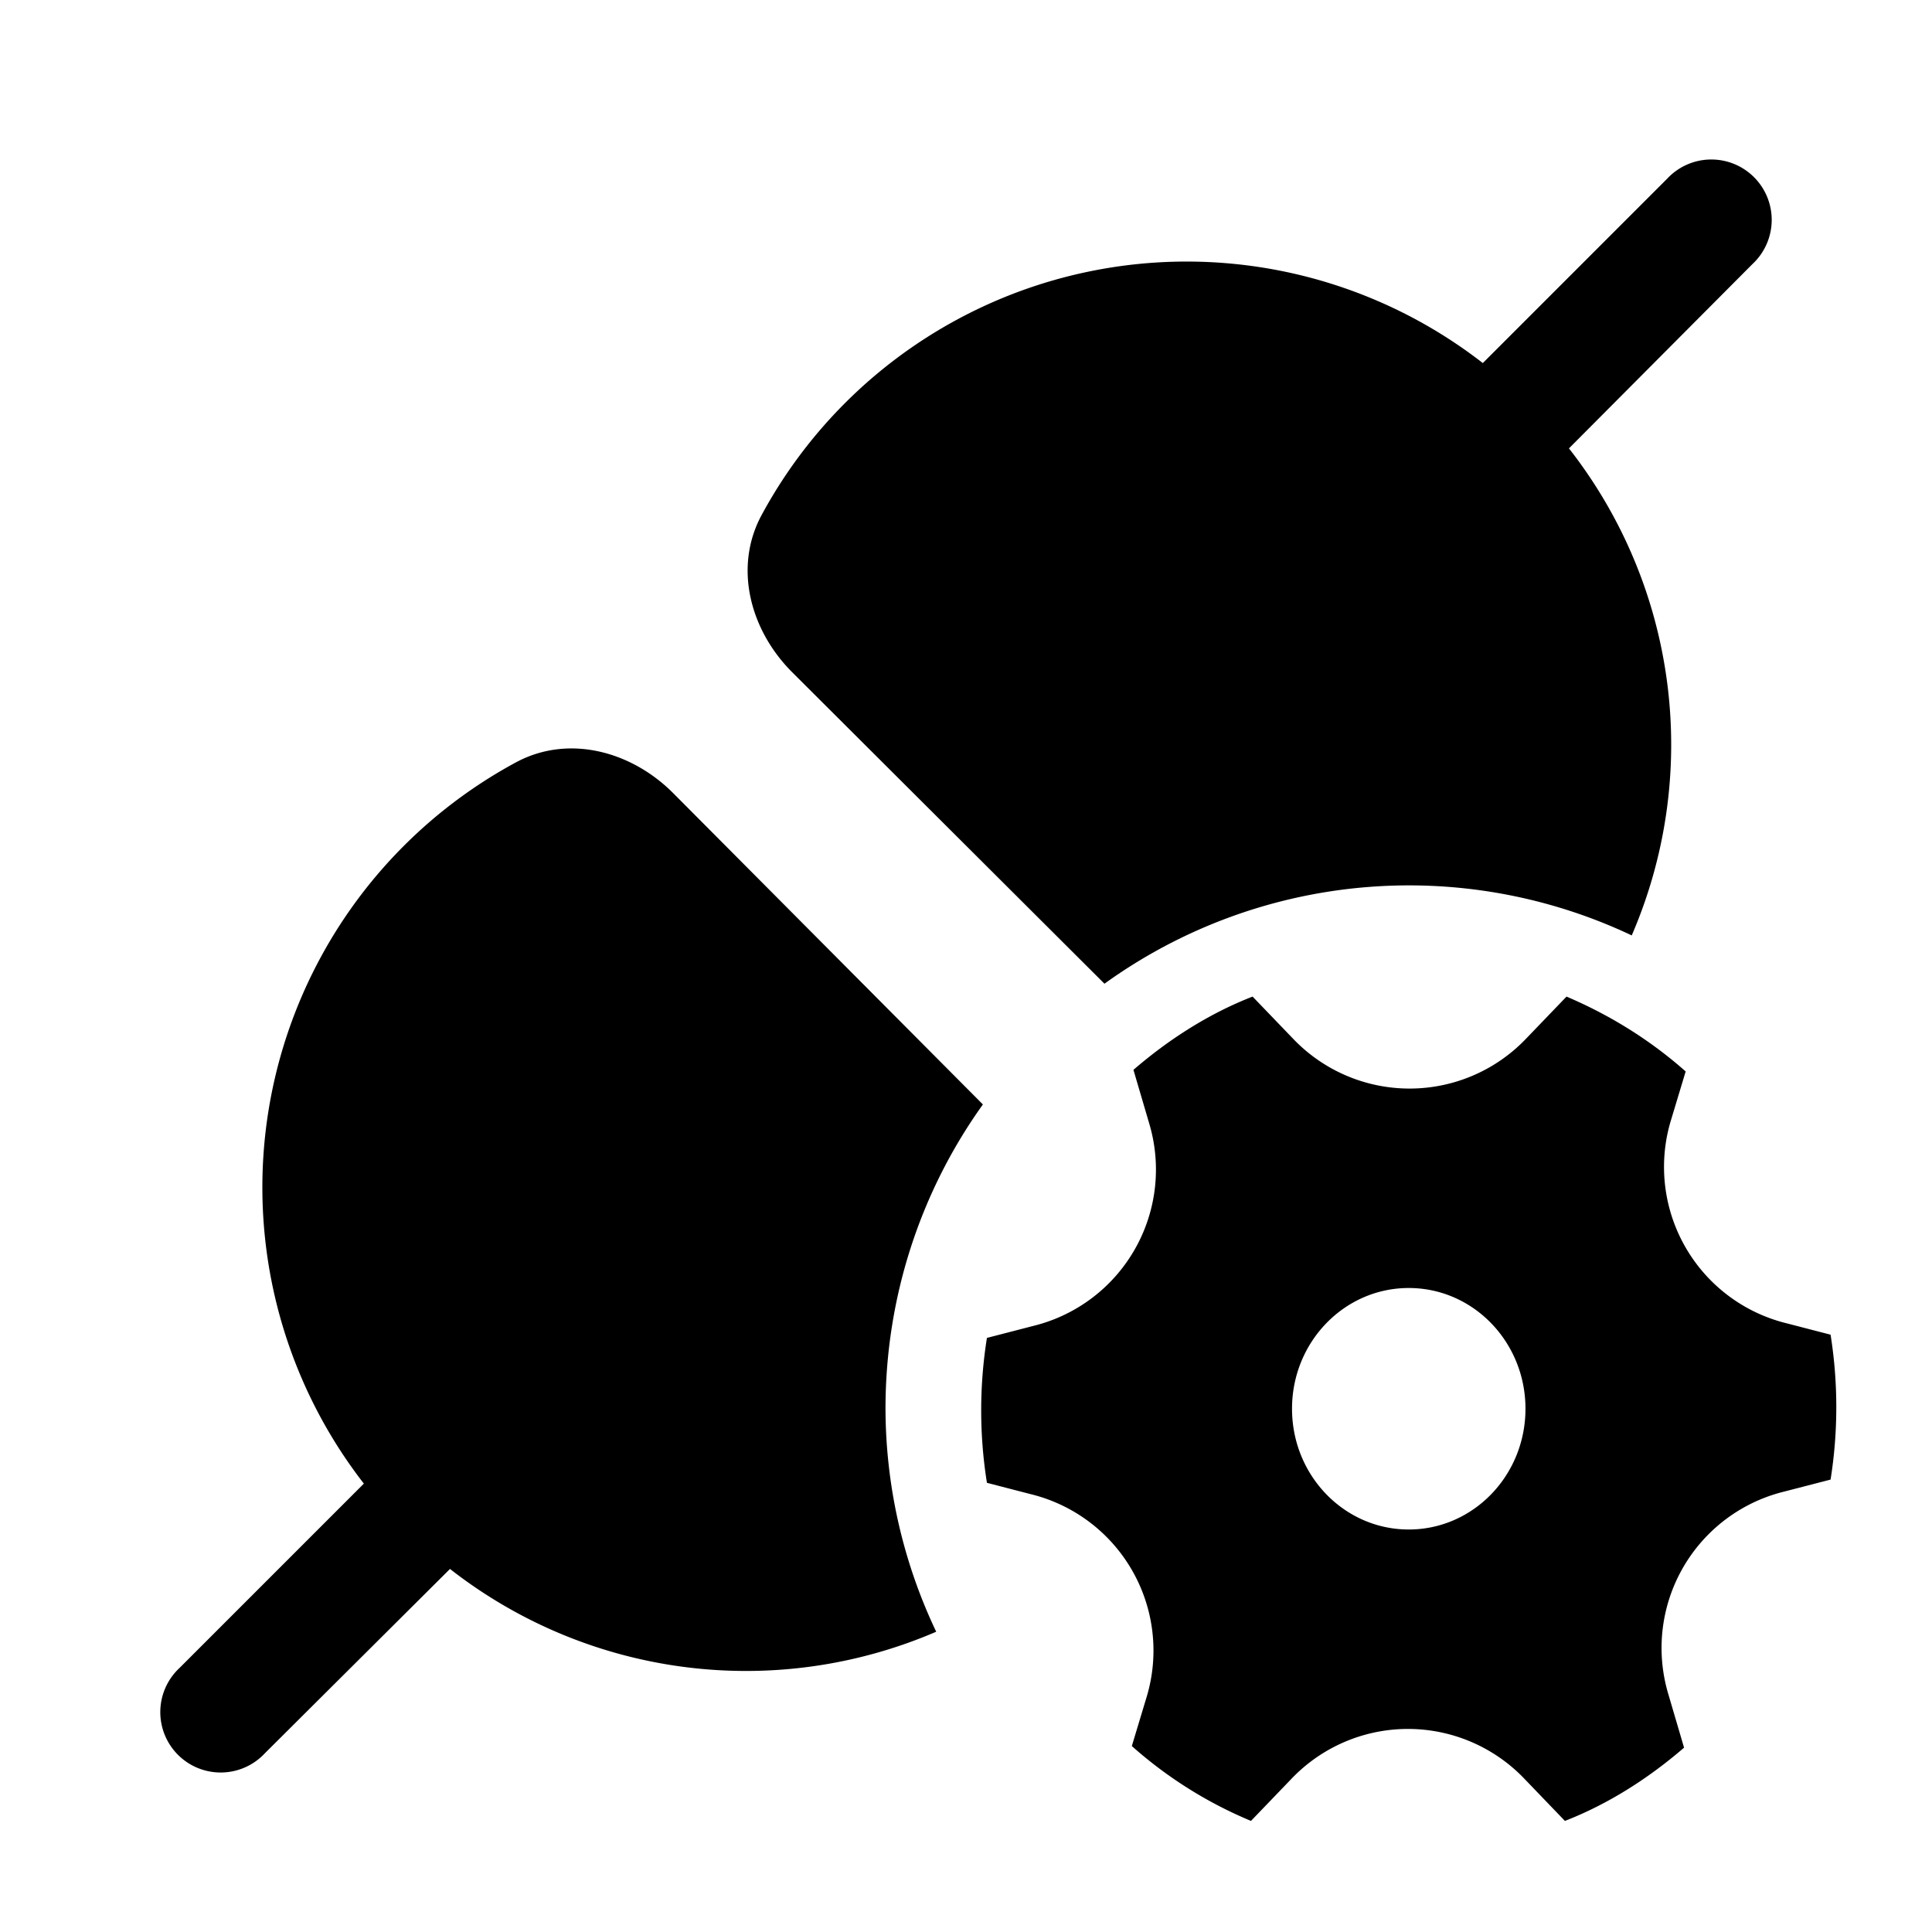 <svg width="24" height="24" viewBox="0 0 24 24" xmlns="http://www.w3.org/2000/svg"><path d="M19.49 5.57a5.97 5.97 0 0 1 .78 6.05 6.47 6.47 0 0 0-6.55.6L9.84 8.35c-.52-.52-.73-1.3-.38-1.95a6 6 0 0 1 8.96-1.89l2.29-2.29a.75.75 0 1 1 1.06 1.06l-2.29 2.3ZM11 17.5c0-1.41.45-2.72 1.21-3.78L8.36 9.85c-.52-.52-1.3-.73-1.95-.38a6 6 0 0 0-1.89 8.96l-2.29 2.29a.75.75 0 1 0 1.06 1.06l2.3-2.29a5.97 5.97 0 0 0 6.04.78A6.48 6.48 0 0 1 11 17.5Zm1.84-1.03a2 2 0 0 0 1.44-2.5l-.2-.68c.44-.38.94-.7 1.48-.91l.5.52a2 2 0 0 0 2.9 0l.5-.52c.54.23 1.04.54 1.48.93l-.19.63a2 2 0 0 0 1.45 2.5l.54.14a5.73 5.73 0 0 1 0 1.8l-.58.15a2 2 0 0 0-1.44 2.5l.2.68c-.44.38-.94.7-1.48.91l-.5-.52a2 2 0 0 0-2.9 0l-.5.52a5.28 5.28 0 0 1-1.48-.93l.19-.63a2 2 0 0 0-1.45-2.5l-.54-.14a5.72 5.72 0 0 1 0-1.8l.58-.15Zm3.21 1.03c0 .83.65 1.5 1.45 1.5.8 0 1.45-.67 1.45-1.5S18.3 16 17.5 16c-.8 0-1.45.67-1.45 1.5Z"/></svg>